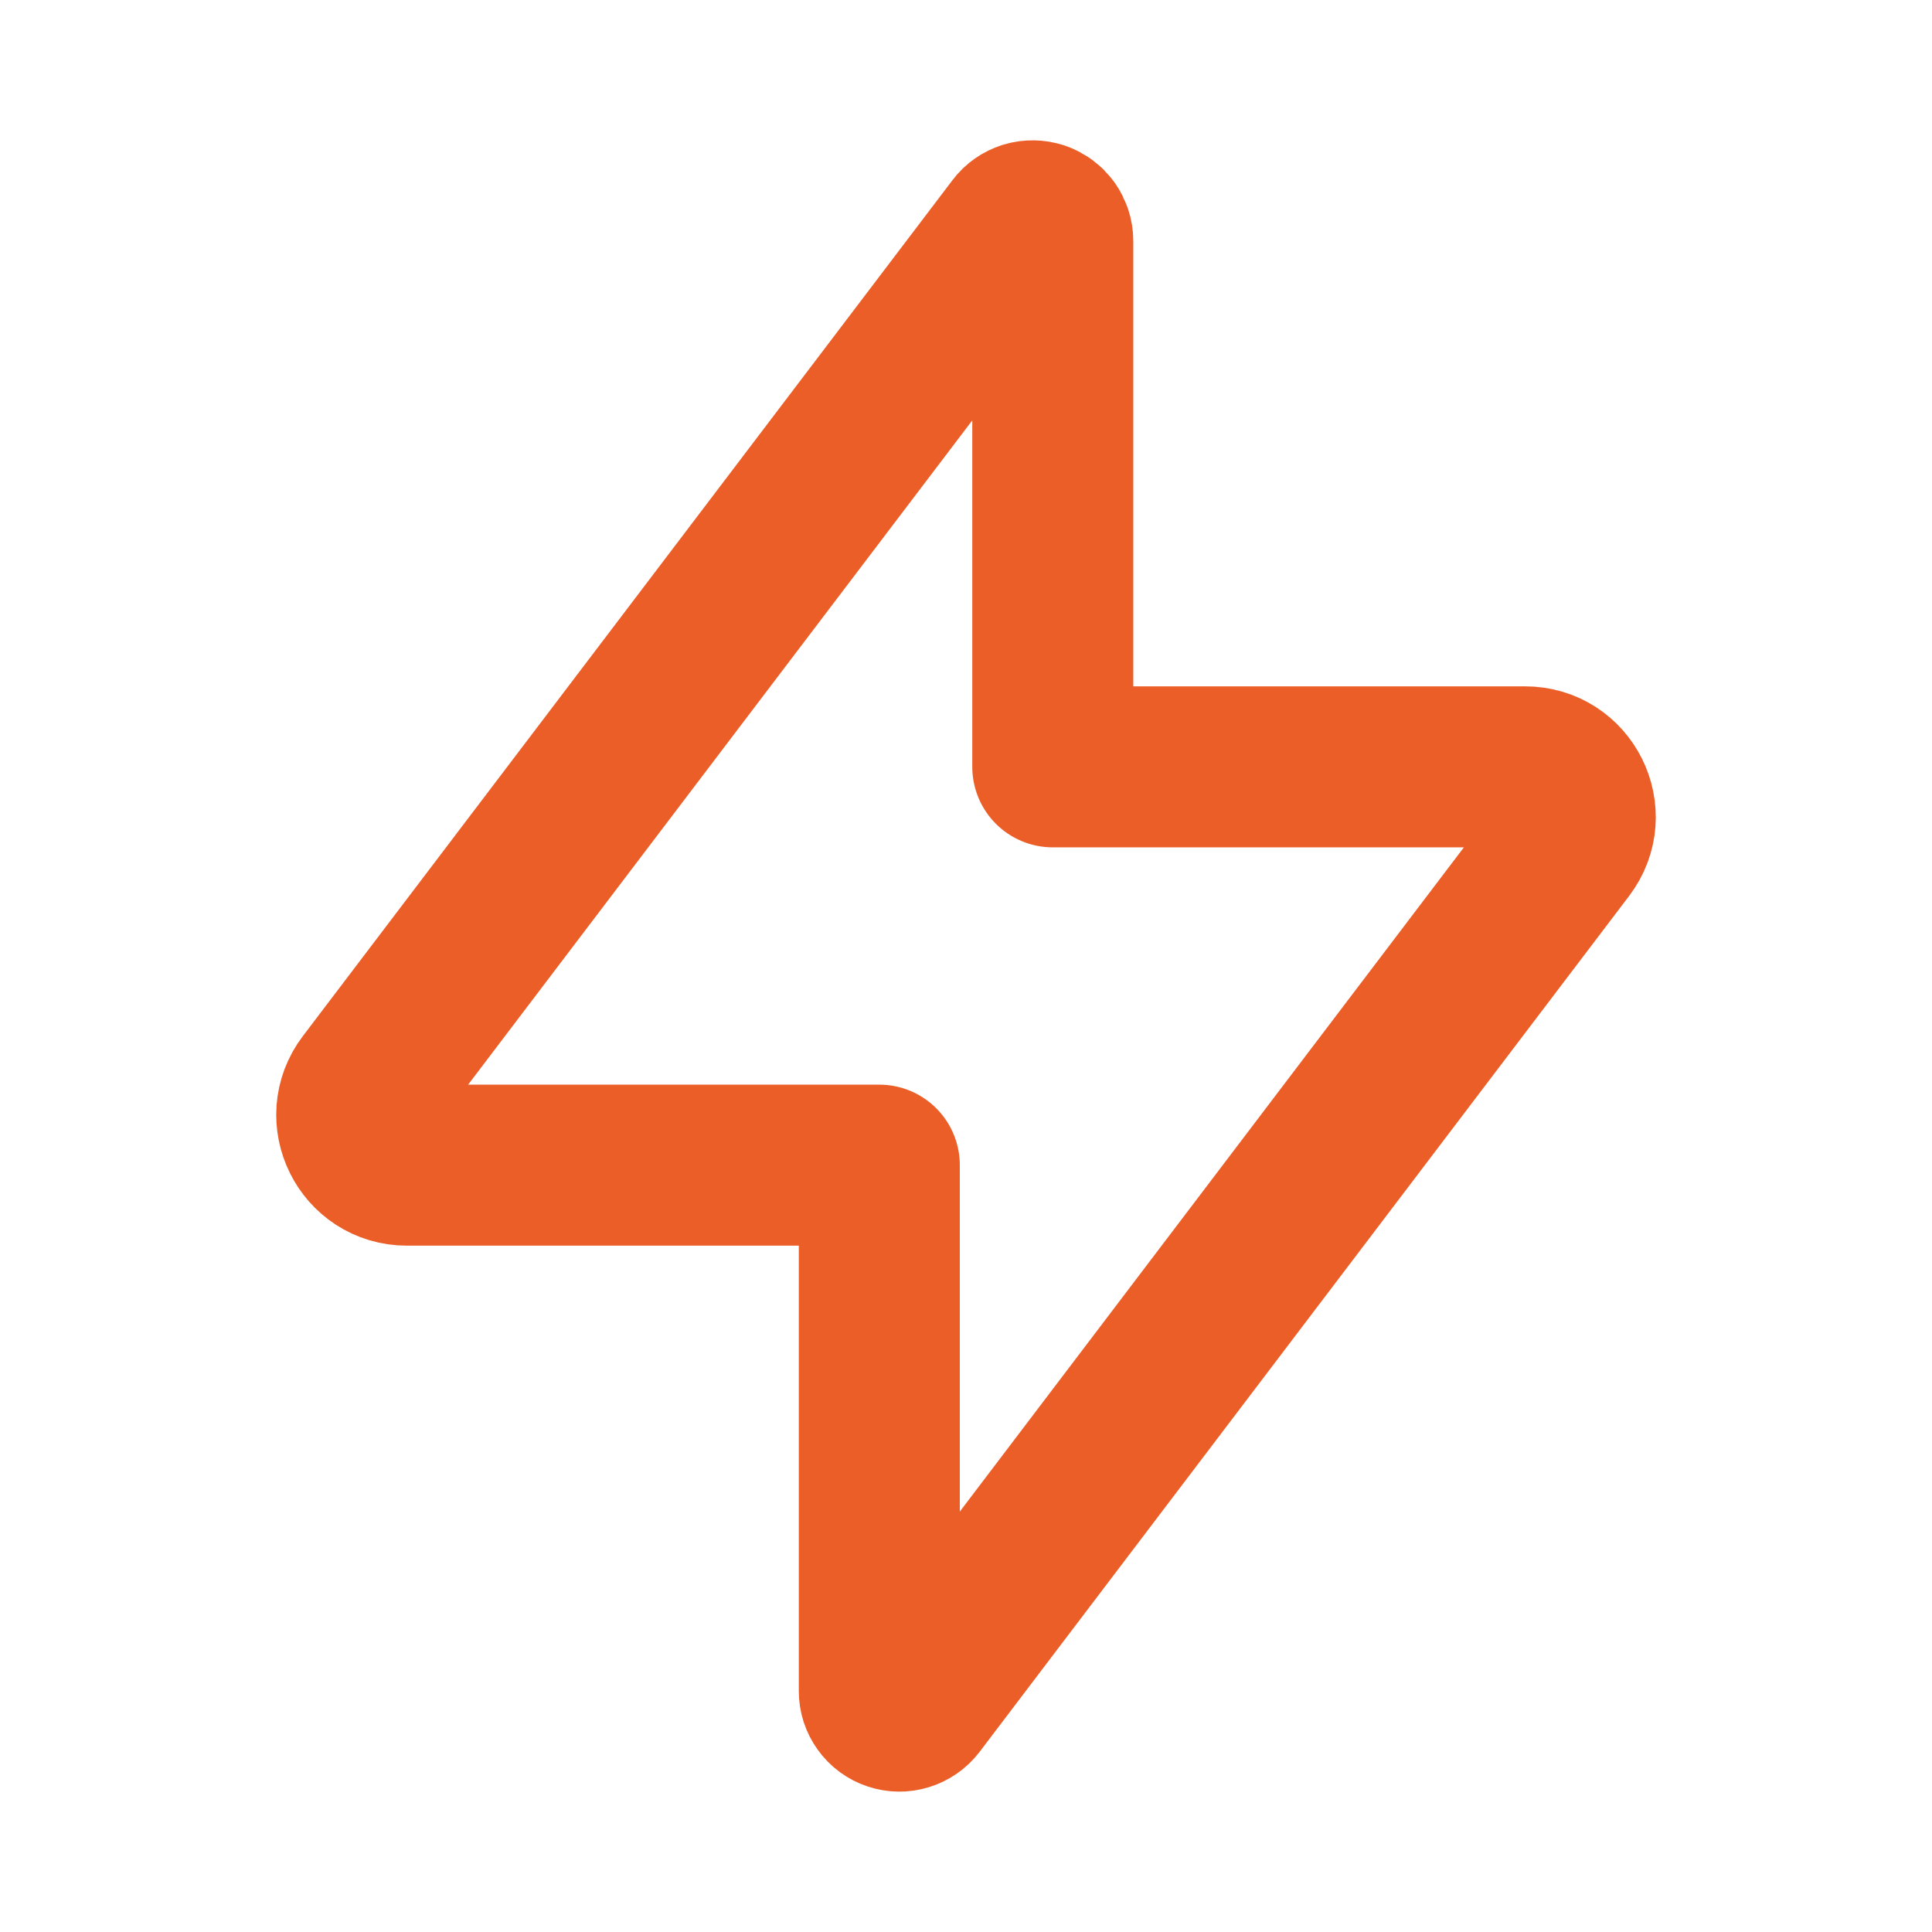 <?xml version="1.0" encoding="UTF-8"?> <svg xmlns="http://www.w3.org/2000/svg" viewBox="0 0 24 24" fill="none"><path d="M18.945 9.526H13.078V2.993C13.078 2.941 13.061 2.89 13.031 2.847C13 2.805 12.957 2.773 12.908 2.756C12.858 2.74 12.804 2.739 12.754 2.754C12.704 2.77 12.66 2.8 12.629 2.842L4.559 13.475C4.248 13.885 4.541 14.474 5.055 14.474H10.923V21.007C10.923 21.059 10.939 21.11 10.97 21.152C11 21.195 11.044 21.227 11.093 21.243C11.143 21.26 11.196 21.261 11.246 21.245C11.296 21.23 11.34 21.199 11.372 21.158L19.441 10.525C19.752 10.115 19.46 9.526 18.945 9.526Z" stroke="#EB5E28" stroke-width="2" stroke-linecap="round" stroke-linejoin="round"></path></svg> 